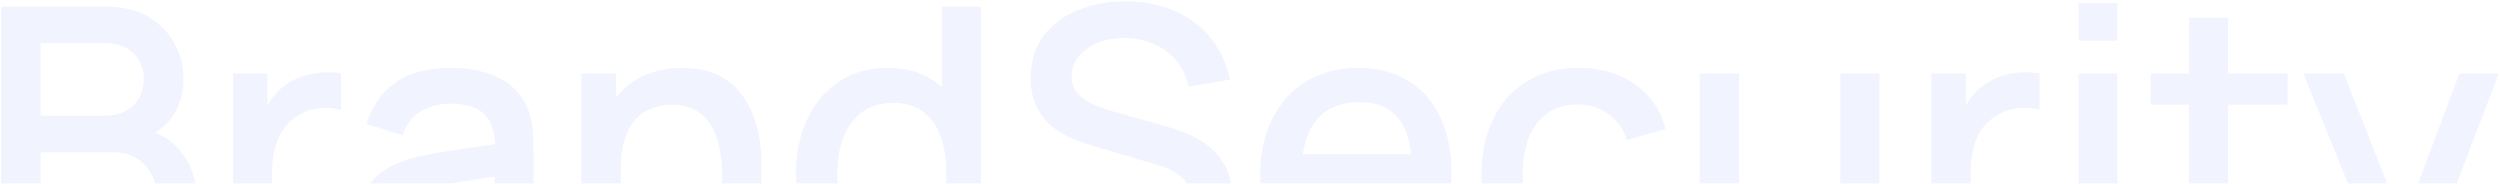 <svg width="1416" height="104" viewBox="0 0 1416 104" fill="none" xmlns="http://www.w3.org/2000/svg">
<g opacity="0.2">
<path d="M0.699 155V3.8H60.129C69.719 3.8 77.769 5.76 84.279 9.68C90.789 13.6 95.689 18.675 98.979 24.905C102.269 31.065 103.914 37.575 103.914 44.435C103.914 52.765 101.849 59.905 97.719 65.855C93.659 71.805 88.164 75.865 81.234 78.035L81.024 72.89C90.684 75.27 98.104 79.925 103.284 86.855C108.464 93.715 111.054 101.73 111.054 110.9C111.054 119.79 109.269 127.525 105.699 134.105C102.199 140.685 97.054 145.83 90.264 149.54C83.544 153.18 75.389 155 65.799 155H0.699ZM22.959 134.105H62.439C67.409 134.105 71.854 133.16 75.774 131.27C79.764 129.38 82.879 126.685 85.119 123.185C87.429 119.615 88.584 115.38 88.584 110.48C88.584 105.93 87.569 101.835 85.539 98.195C83.579 94.485 80.709 91.58 76.929 89.48C73.219 87.31 68.844 86.225 63.804 86.225H22.959V134.105ZM22.959 65.54H59.814C63.874 65.54 67.514 64.735 70.734 63.125C74.024 61.445 76.614 59.065 78.504 55.985C80.464 52.835 81.444 49.055 81.444 44.645C81.444 38.765 79.484 33.935 75.564 30.155C71.644 26.375 66.394 24.485 59.814 24.485H22.959V65.54Z" fill="#B7C6FA"/>
<path d="M131.949 155V41.6H151.479V69.11L148.749 65.54C150.149 61.9 151.969 58.575 154.209 55.565C156.449 52.485 159.039 49.965 161.979 48.005C164.849 45.905 168.034 44.295 171.534 43.175C175.104 41.985 178.744 41.285 182.454 41.075C186.164 40.795 189.734 40.97 193.164 41.6V62.18C189.454 61.2 185.324 60.92 180.774 61.34C176.294 61.76 172.164 63.195 168.384 65.645C164.814 67.955 161.979 70.755 159.879 74.045C157.849 77.335 156.379 81.01 155.469 85.07C154.559 89.06 154.104 93.295 154.104 97.775V155H131.949Z" fill="#B7C6FA"/>
<path d="M241.904 158.15C233.504 158.15 226.469 156.61 220.799 153.53C215.129 150.38 210.824 146.25 207.884 141.14C205.014 135.96 203.579 130.29 203.579 124.13C203.579 118.39 204.594 113.35 206.624 109.01C208.654 104.67 211.664 100.995 215.654 97.985C219.644 94.905 224.544 92.42 230.354 90.53C235.394 89.06 241.099 87.765 247.469 86.645C253.839 85.525 260.524 84.475 267.524 83.495C274.594 82.515 281.594 81.535 288.524 80.555L280.544 84.965C280.684 76.075 278.794 69.495 274.874 65.225C271.024 60.885 264.374 58.715 254.924 58.715C248.974 58.715 243.514 60.115 238.544 62.915C233.574 65.645 230.109 70.195 228.149 76.565L207.674 70.265C210.474 60.535 215.794 52.8 223.634 47.06C231.544 41.32 242.044 38.45 255.134 38.45C265.284 38.45 274.104 40.2 281.594 43.7C289.154 47.13 294.684 52.59 298.184 60.08C300.004 63.79 301.124 67.71 301.544 71.84C301.964 75.97 302.174 80.415 302.174 85.175V155H282.749V129.065L286.529 132.425C281.839 141.105 275.854 147.58 268.574 151.85C261.364 156.05 252.474 158.15 241.904 158.15ZM245.789 140.195C252.019 140.195 257.374 139.11 261.854 136.94C266.334 134.7 269.939 131.865 272.669 128.435C275.399 125.005 277.184 121.435 278.024 117.725C279.214 114.365 279.879 110.585 280.019 106.385C280.229 102.185 280.334 98.825 280.334 96.305L287.474 98.93C280.544 99.98 274.244 100.925 268.574 101.765C262.904 102.605 257.759 103.445 253.139 104.285C248.589 105.055 244.529 106 240.959 107.12C237.949 108.17 235.254 109.43 232.874 110.9C230.564 112.37 228.709 114.155 227.309 116.255C225.979 118.355 225.314 120.91 225.314 123.92C225.314 126.86 226.049 129.59 227.519 132.11C228.989 134.56 231.229 136.52 234.239 137.99C237.249 139.46 241.099 140.195 245.789 140.195Z" fill="#B7C6FA"/>
<path d="M409.029 155V99.245C409.029 94.835 408.644 90.32 407.874 85.7C407.174 81.01 405.774 76.67 403.674 72.68C401.644 68.69 398.739 65.47 394.959 63.02C391.249 60.57 386.384 59.345 380.364 59.345C376.444 59.345 372.734 60.01 369.234 61.34C365.734 62.6 362.654 64.665 359.994 67.535C357.404 70.405 355.339 74.185 353.799 78.875C352.329 83.565 351.594 89.27 351.594 95.99L337.944 90.845C337.944 80.555 339.869 71.49 343.719 63.65C347.569 55.74 353.099 49.58 360.309 45.17C367.519 40.76 376.234 38.555 386.454 38.555C394.294 38.555 400.874 39.815 406.194 42.335C411.514 44.855 415.819 48.18 419.109 52.31C422.469 56.37 425.024 60.815 426.774 65.645C428.524 70.475 429.714 75.2 430.344 79.82C430.974 84.44 431.289 88.5 431.289 92V155H409.029ZM329.334 155V41.6H348.969V74.36H351.594V155H329.334Z" fill="#B7C6FA"/>
<path d="M502.248 158.15C491.678 158.15 482.543 155.525 474.843 150.275C467.213 145.025 461.298 137.885 457.098 128.855C452.968 119.755 450.903 109.535 450.903 98.195C450.903 86.785 453.003 76.6 457.203 67.64C461.403 58.61 467.353 51.505 475.053 46.325C482.823 41.075 492.028 38.45 502.668 38.45C513.378 38.45 522.373 41.075 529.653 46.325C537.003 51.505 542.533 58.61 546.243 67.64C550.023 76.67 551.913 86.855 551.913 98.195C551.913 109.535 550.023 119.72 546.243 128.75C542.463 137.78 536.898 144.955 529.548 150.275C522.198 155.525 513.098 158.15 502.248 158.15ZM505.293 138.305C512.503 138.305 518.383 136.59 522.933 133.16C527.483 129.73 530.808 125.005 532.908 118.985C535.008 112.965 536.058 106.035 536.058 98.195C536.058 90.355 534.973 83.425 532.803 77.405C530.703 71.385 527.413 66.695 522.933 63.335C518.523 59.975 512.888 58.295 506.028 58.295C498.748 58.295 492.763 60.08 488.073 63.65C483.383 67.22 479.883 72.015 477.573 78.035C475.333 84.055 474.213 90.775 474.213 98.195C474.213 105.685 475.333 112.475 477.573 118.565C479.883 124.585 483.313 129.38 487.863 132.95C492.483 136.52 498.293 138.305 505.293 138.305ZM536.058 155V73.415H533.538V3.8H555.588V155H536.058Z" fill="#B7C6FA"/>
<path d="M639.777 158.15C628.927 158.15 619.127 156.295 610.377 152.585C601.697 148.805 594.522 143.45 588.852 136.52C583.252 129.52 579.612 121.225 577.932 111.635L600.822 108.17C603.132 117.41 607.962 124.62 615.312 129.8C622.662 134.91 631.237 137.465 641.037 137.465C647.127 137.465 652.727 136.52 657.837 134.63C662.947 132.67 667.042 129.905 670.122 126.335C673.272 122.695 674.847 118.355 674.847 113.315C674.847 110.585 674.357 108.17 673.377 106.07C672.467 103.97 671.172 102.15 669.492 100.61C667.882 99 665.887 97.635 663.507 96.515C661.197 95.325 658.642 94.31 655.842 93.47L617.097 82.025C613.317 80.905 609.467 79.47 605.547 77.72C601.627 75.9 598.022 73.555 594.732 70.685C591.512 67.745 588.887 64.14 586.857 59.87C584.827 55.53 583.812 50.28 583.812 44.12C583.812 34.81 586.192 26.935 590.952 20.495C595.782 13.985 602.292 9.085 610.482 5.795C618.672 2.435 627.842 0.755 637.992 0.755C648.212 0.895 657.347 2.715 665.397 6.215C673.517 9.715 680.237 14.755 685.557 21.335C690.947 27.845 694.657 35.755 696.687 45.065L673.167 49.055C672.117 43.385 669.877 38.52 666.447 34.46C663.017 30.33 658.817 27.18 653.847 25.01C648.877 22.77 643.487 21.615 637.677 21.545C632.077 21.405 626.932 22.245 622.242 24.065C617.622 25.885 613.912 28.44 611.112 31.73C608.382 35.02 607.017 38.8 607.017 43.07C607.017 47.27 608.242 50.665 610.692 53.255C613.142 55.845 616.152 57.91 619.722 59.45C623.362 60.92 626.967 62.145 630.537 63.125L658.467 71C661.967 71.98 665.922 73.31 670.332 74.99C674.812 76.6 679.117 78.875 683.247 81.815C687.447 84.755 690.912 88.675 693.642 93.575C696.372 98.405 697.737 104.495 697.737 111.845C697.737 119.475 696.197 126.195 693.117 132.005C690.037 137.745 685.802 142.575 680.412 146.495C675.092 150.345 668.932 153.25 661.932 155.21C654.932 157.17 647.547 158.15 639.777 158.15Z" fill="#B7C6FA"/>
<path d="M770.408 158.15C759.138 158.15 749.233 155.7 740.693 150.8C732.223 145.83 725.608 138.935 720.848 130.115C716.158 121.225 713.813 110.935 713.813 99.245C713.813 86.855 716.123 76.11 720.743 67.01C725.433 57.91 731.943 50.875 740.273 45.905C748.603 40.935 758.298 38.45 769.358 38.45C780.908 38.45 790.743 41.145 798.863 46.535C806.983 51.855 813.038 59.45 817.028 69.32C821.088 79.19 822.698 90.915 821.858 104.495H799.913V96.515C799.773 83.355 797.253 73.625 792.353 67.325C787.523 61.025 780.138 57.875 770.198 57.875C759.208 57.875 750.948 61.34 745.418 68.27C739.888 75.2 737.123 85.21 737.123 98.3C737.123 110.76 739.888 120.42 745.418 127.28C750.948 134.07 758.928 137.465 769.358 137.465C776.218 137.465 782.133 135.925 787.103 132.845C792.143 129.695 796.063 125.215 798.863 119.405L820.388 126.23C815.978 136.38 809.293 144.255 800.333 149.855C791.373 155.385 781.398 158.15 770.408 158.15ZM729.983 104.495V87.38H810.938V104.495H729.983Z" fill="#B7C6FA"/>
<path d="M893.926 158.15C882.306 158.15 872.436 155.56 864.316 150.38C856.196 145.2 849.966 138.095 845.626 129.065C841.356 120.035 839.186 109.78 839.116 98.3C839.186 86.61 841.426 76.285 845.836 67.325C850.246 58.295 856.546 51.225 864.736 46.115C872.926 41.005 882.761 38.45 894.241 38.45C906.631 38.45 917.201 41.53 925.951 47.69C934.771 53.85 940.581 62.285 943.381 72.995L921.541 79.295C919.371 72.925 915.801 67.99 910.831 64.49C905.931 60.92 900.296 59.135 893.926 59.135C886.716 59.135 880.801 60.85 876.181 64.28C871.561 67.64 868.131 72.26 865.891 78.14C863.651 84.02 862.496 90.74 862.426 98.3C862.496 109.99 865.156 119.44 870.406 126.65C875.726 133.86 883.566 137.465 893.926 137.465C900.996 137.465 906.701 135.855 911.041 132.635C915.451 129.345 918.811 124.655 921.121 118.565L943.381 123.815C939.671 134.875 933.546 143.38 925.006 149.33C916.466 155.21 906.106 158.15 893.926 158.15Z" fill="#B7C6FA"/>
<path d="M1007.51 158.045C999.666 158.045 993.086 156.785 987.766 154.265C982.446 151.745 978.106 148.455 974.746 144.395C971.456 140.265 968.936 135.785 967.186 130.955C965.436 126.125 964.246 121.4 963.616 116.78C962.986 112.16 962.672 108.1 962.672 104.6V41.6H984.931V97.355C984.931 101.765 985.282 106.315 985.982 111.005C986.752 115.625 988.151 119.93 990.181 123.92C992.281 127.91 995.186 131.13 998.896 133.58C1002.68 136.03 1007.58 137.255 1013.6 137.255C1017.52 137.255 1021.23 136.625 1024.73 135.365C1028.23 134.035 1031.27 131.935 1033.86 129.065C1036.52 126.195 1038.59 122.415 1040.06 117.725C1041.6 113.035 1042.37 107.33 1042.37 100.61L1056.02 105.755C1056.02 116.045 1054.09 125.145 1050.24 133.055C1046.39 140.895 1040.86 147.02 1033.65 151.43C1026.44 155.84 1017.73 158.045 1007.51 158.045ZM1044.99 155V122.24H1042.37V41.6H1064.52V155H1044.99Z" fill="#B7C6FA"/>
<path d="M1093.97 155V41.6H1113.5V69.11L1110.77 65.54C1112.17 61.9 1113.99 58.575 1116.23 55.565C1118.47 52.485 1121.06 49.965 1124 48.005C1126.87 45.905 1130.06 44.295 1133.56 43.175C1137.13 41.985 1140.77 41.285 1144.48 41.075C1148.19 40.795 1151.76 40.97 1155.19 41.6V62.18C1151.48 61.2 1147.35 60.92 1142.8 61.34C1138.32 61.76 1134.19 63.195 1130.41 65.645C1126.84 67.955 1124 70.755 1121.9 74.045C1119.87 77.335 1118.4 81.01 1117.49 85.07C1116.58 89.06 1116.13 93.295 1116.13 97.775V155H1093.97Z" fill="#B7C6FA"/>
<path d="M1177.28 23.015V1.7H1199.23V23.015H1177.28ZM1177.28 155V41.6H1199.23V155H1177.28Z" fill="#B7C6FA"/>
<path d="M1295.65 155C1288.51 156.4 1281.51 156.995 1274.65 156.785C1267.79 156.575 1261.66 155.245 1256.27 152.795C1250.88 150.345 1246.82 146.495 1244.09 141.245C1241.64 136.555 1240.31 131.795 1240.1 126.965C1239.96 122.065 1239.89 116.535 1239.89 110.375V10.1H1261.94V109.325C1261.94 113.875 1261.98 117.83 1262.05 121.19C1262.19 124.55 1262.92 127.385 1264.25 129.695C1266.77 134.035 1270.76 136.52 1276.22 137.15C1281.75 137.71 1288.23 137.465 1295.65 136.415V155ZM1218.16 59.24V41.6H1295.65V59.24H1218.16Z" fill="#B7C6FA"/>
<path d="M1331.81 205.4L1353.76 145.655L1354.07 163.295L1304.62 41.6H1327.51L1364.47 135.575H1357.75L1393.03 41.6H1415.29L1352.71 205.4H1331.81Z" fill="#B7C6FA"/>
</g>
</svg>
